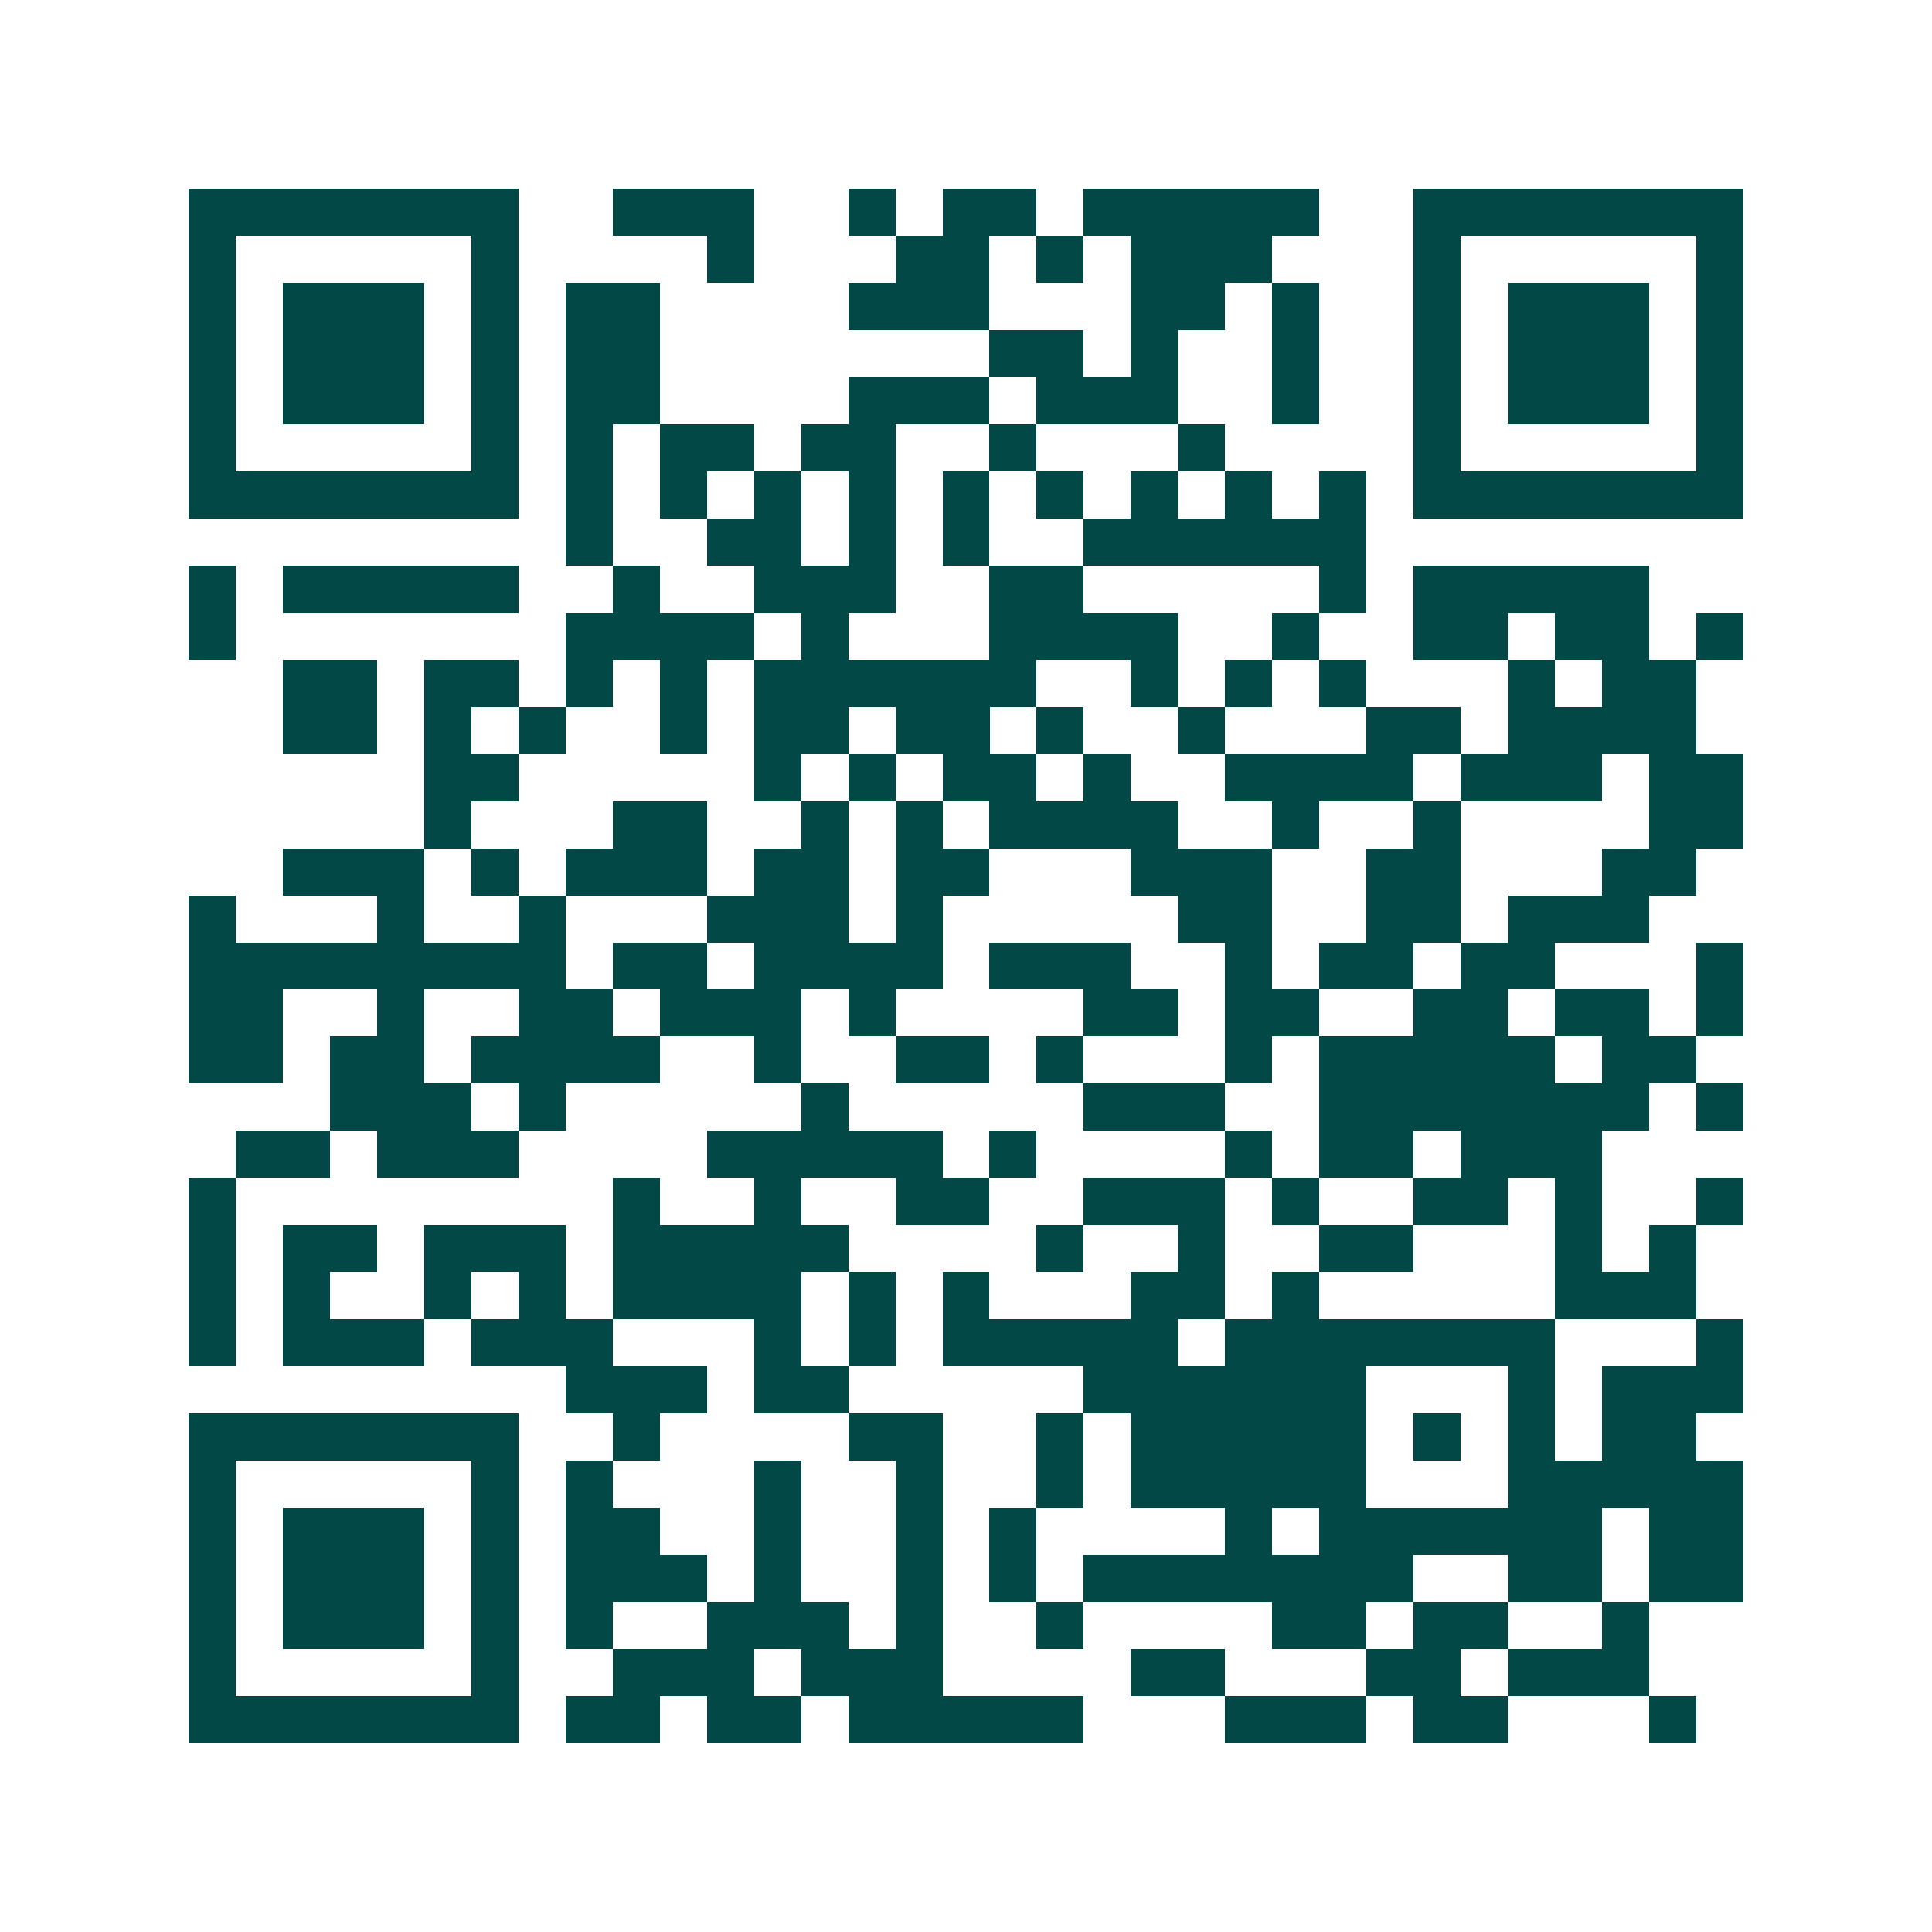 <svg xmlns="http://www.w3.org/2000/svg" width="200" height="200" viewBox="0 0 41 41" shape-rendering="crispEdges"><path fill="#ffffff" d="M0 0h41v41H0z"/><path stroke="#014847" d="M4 4.5h7m2 0h3m2 0h1m1 0h2m1 0h5m2 0h7M4 5.5h1m5 0h1m4 0h1m3 0h2m1 0h1m1 0h3m3 0h1m5 0h1M4 6.5h1m1 0h3m1 0h1m1 0h2m4 0h3m3 0h2m1 0h1m2 0h1m1 0h3m1 0h1M4 7.5h1m1 0h3m1 0h1m1 0h2m7 0h2m1 0h1m2 0h1m2 0h1m1 0h3m1 0h1M4 8.5h1m1 0h3m1 0h1m1 0h2m4 0h3m1 0h3m2 0h1m2 0h1m1 0h3m1 0h1M4 9.5h1m5 0h1m1 0h1m1 0h2m1 0h2m2 0h1m3 0h1m4 0h1m5 0h1M4 10.5h7m1 0h1m1 0h1m1 0h1m1 0h1m1 0h1m1 0h1m1 0h1m1 0h1m1 0h1m1 0h7M12 11.5h1m2 0h2m1 0h1m1 0h1m2 0h6M4 12.5h1m1 0h5m2 0h1m2 0h3m2 0h2m5 0h1m1 0h5M4 13.5h1m7 0h4m1 0h1m3 0h4m2 0h1m2 0h2m1 0h2m1 0h1M6 14.5h2m1 0h2m1 0h1m1 0h1m1 0h6m2 0h1m1 0h1m1 0h1m3 0h1m1 0h2M6 15.5h2m1 0h1m1 0h1m2 0h1m1 0h2m1 0h2m1 0h1m2 0h1m3 0h2m1 0h4M9 16.5h2m5 0h1m1 0h1m1 0h2m1 0h1m2 0h4m1 0h3m1 0h2M9 17.5h1m3 0h2m2 0h1m1 0h1m1 0h4m2 0h1m2 0h1m4 0h2M6 18.5h3m1 0h1m1 0h3m1 0h2m1 0h2m3 0h3m2 0h2m3 0h2M4 19.5h1m3 0h1m2 0h1m3 0h3m1 0h1m5 0h2m2 0h2m1 0h3M4 20.5h8m1 0h2m1 0h4m1 0h3m2 0h1m1 0h2m1 0h2m3 0h1M4 21.5h2m2 0h1m2 0h2m1 0h3m1 0h1m4 0h2m1 0h2m2 0h2m1 0h2m1 0h1M4 22.5h2m1 0h2m1 0h4m2 0h1m2 0h2m1 0h1m3 0h1m1 0h5m1 0h2M7 23.5h3m1 0h1m5 0h1m5 0h3m2 0h7m1 0h1M5 24.5h2m1 0h3m4 0h5m1 0h1m4 0h1m1 0h2m1 0h3M4 25.5h1m8 0h1m2 0h1m2 0h2m2 0h3m1 0h1m2 0h2m1 0h1m2 0h1M4 26.5h1m1 0h2m1 0h3m1 0h5m4 0h1m2 0h1m2 0h2m3 0h1m1 0h1M4 27.5h1m1 0h1m2 0h1m1 0h1m1 0h4m1 0h1m1 0h1m3 0h2m1 0h1m5 0h3M4 28.5h1m1 0h3m1 0h3m3 0h1m1 0h1m1 0h5m1 0h7m3 0h1M12 29.5h3m1 0h2m5 0h6m3 0h1m1 0h3M4 30.5h7m2 0h1m4 0h2m2 0h1m1 0h5m1 0h1m1 0h1m1 0h2M4 31.5h1m5 0h1m1 0h1m3 0h1m2 0h1m2 0h1m1 0h5m3 0h5M4 32.5h1m1 0h3m1 0h1m1 0h2m2 0h1m2 0h1m1 0h1m4 0h1m1 0h6m1 0h2M4 33.5h1m1 0h3m1 0h1m1 0h3m1 0h1m2 0h1m1 0h1m1 0h7m2 0h2m1 0h2M4 34.5h1m1 0h3m1 0h1m1 0h1m2 0h3m1 0h1m2 0h1m4 0h2m1 0h2m2 0h1M4 35.5h1m5 0h1m2 0h3m1 0h3m4 0h2m3 0h2m1 0h3M4 36.5h7m1 0h2m1 0h2m1 0h5m3 0h3m1 0h2m3 0h1"/></svg>
